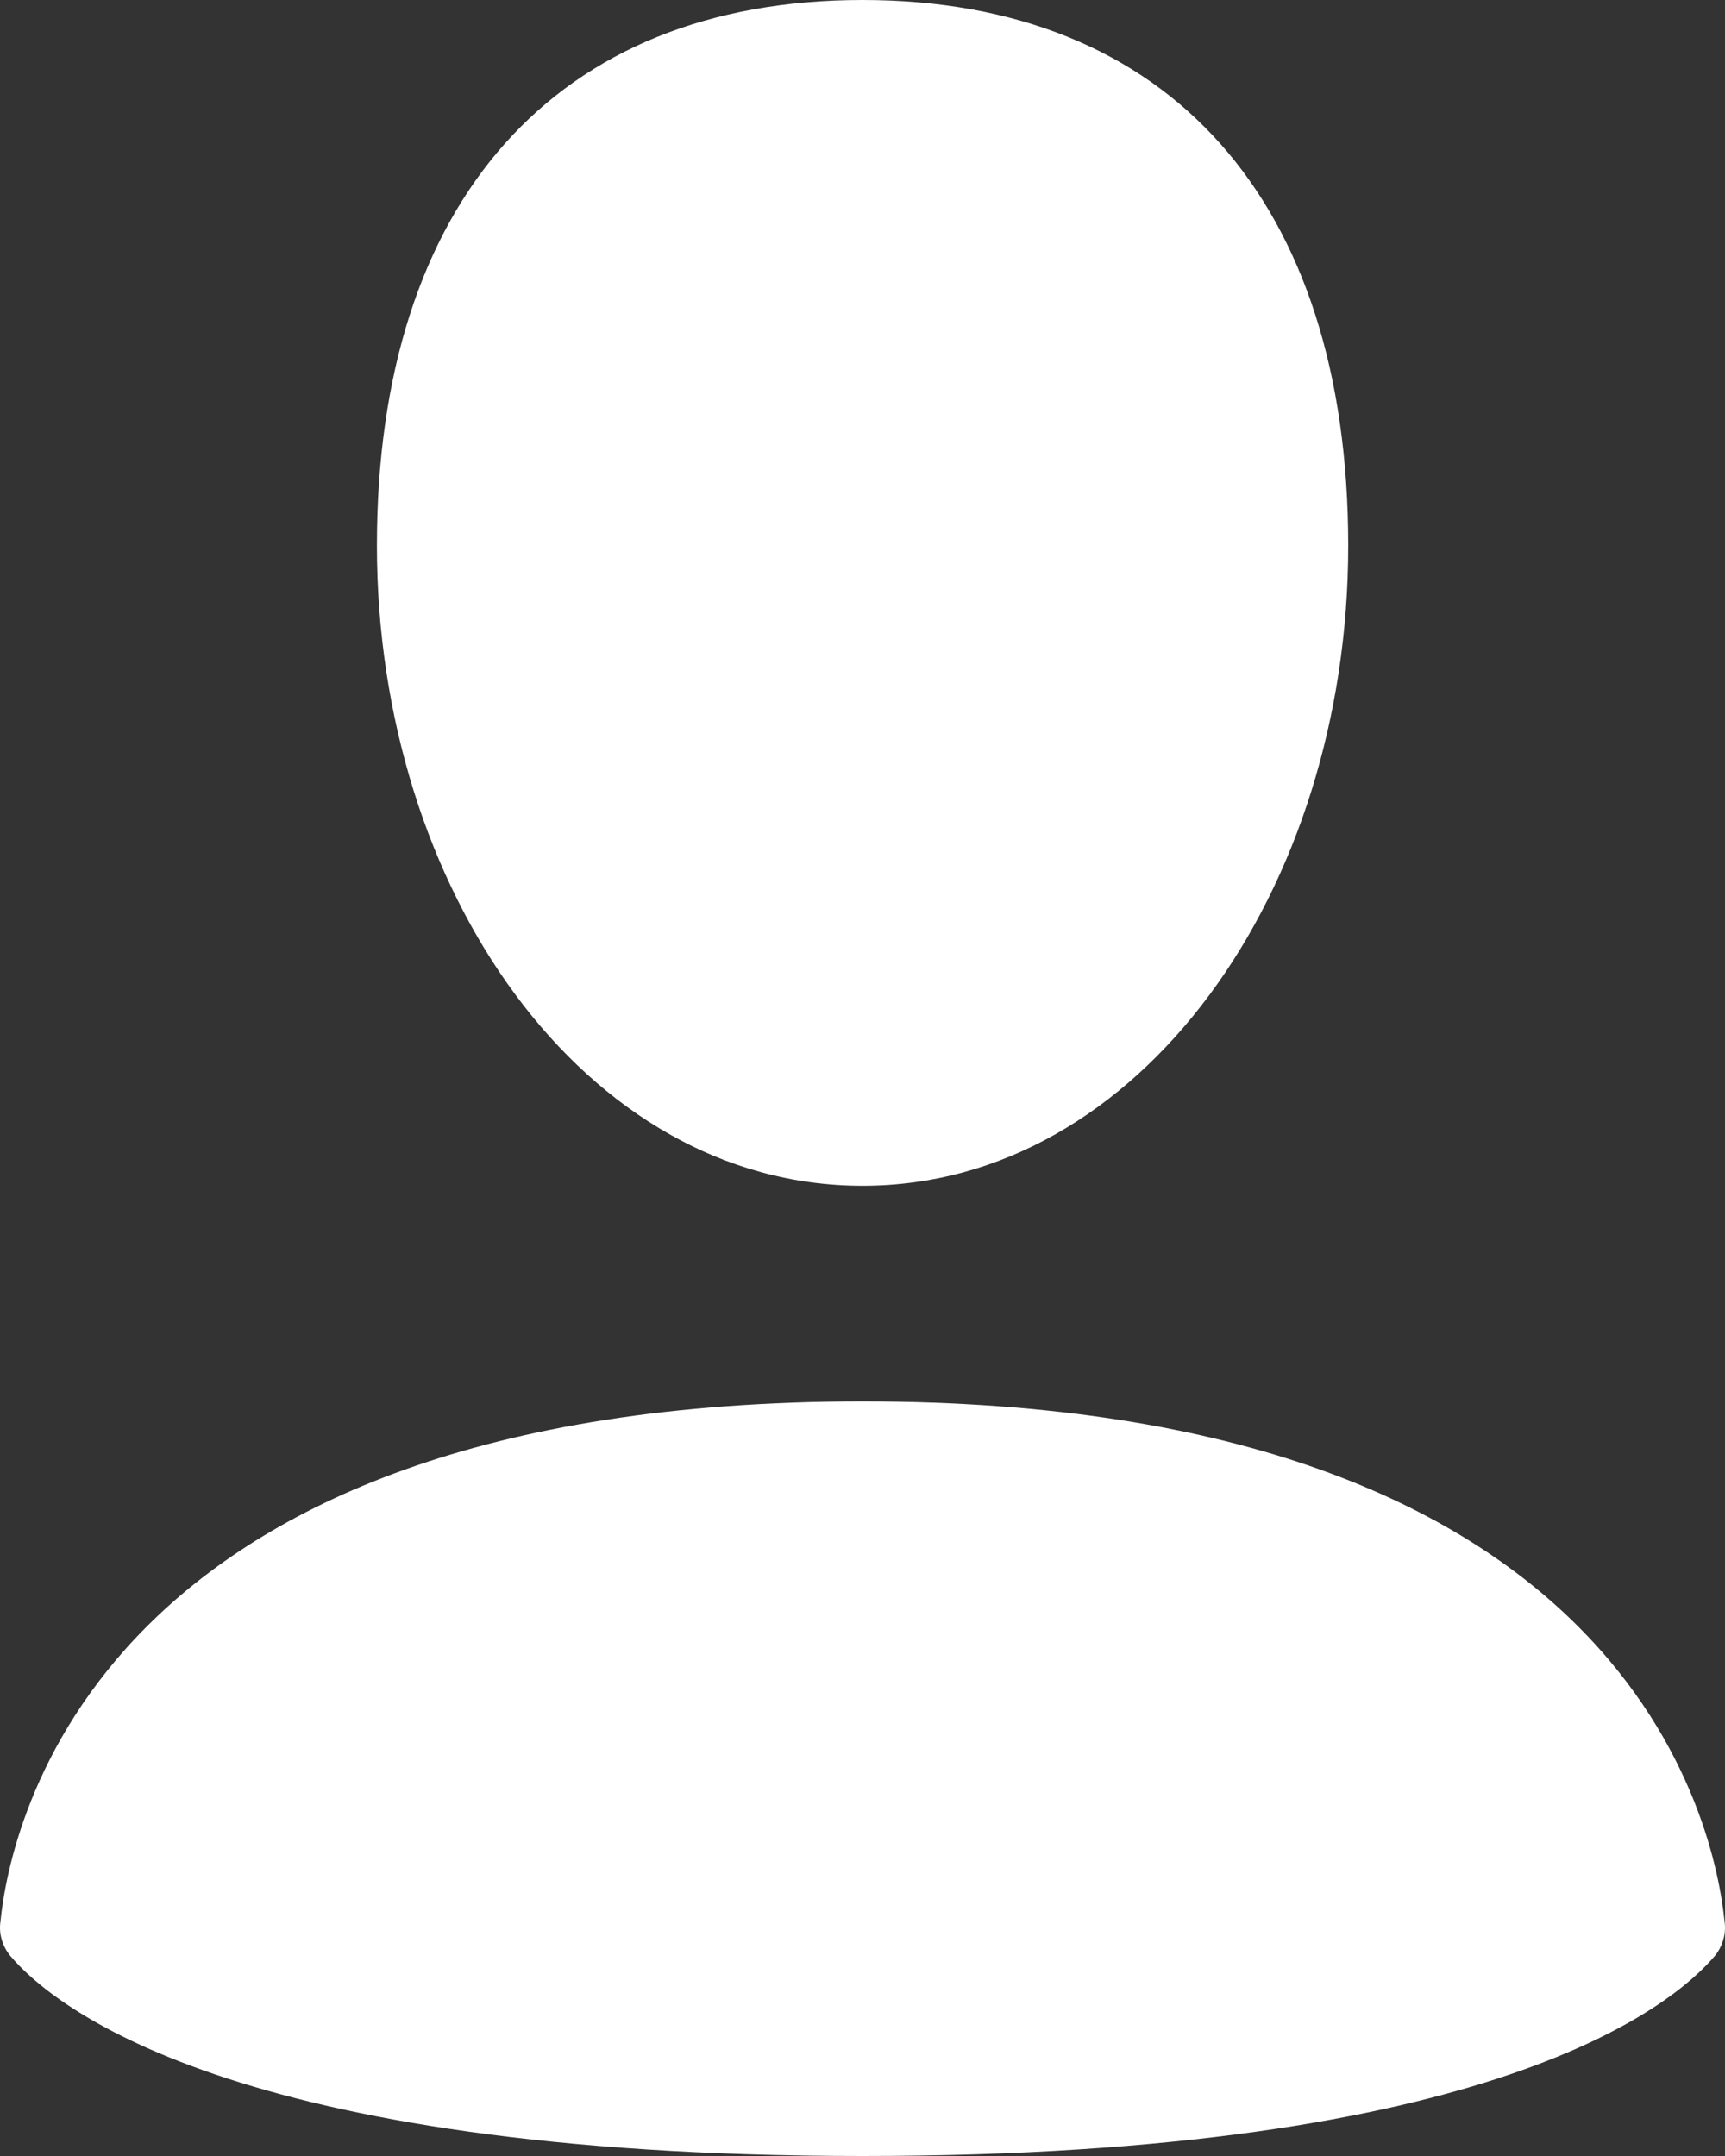 <svg width="12" height="15" viewBox="0 0 12 15" fill="none" xmlns="http://www.w3.org/2000/svg">
<rect x="0" y="0" width="12" height="15" fill="#333333" stroke="none"/>
<path fill-rule="evenodd" clip-rule="evenodd" d="M9.379 3.797C9.379 6.194 7.93 8.25 6 8.25C4.069 8.25 2.622 6.194 2.622 3.796C2.622 1.401 3.868 0 6 0C8.132 0 9.379 1.4 9.379 3.797ZM0.071 13.607C0.36 13.95 1.605 15 6 15C10.396 15 11.64 13.95 11.93 13.607C11.957 13.574 11.976 13.536 11.988 13.495C12 13.454 12.003 13.412 11.997 13.37C11.931 12.708 11.335 9.75 6 9.75C0.665 9.75 0.069 12.708 0.003 13.37C-0.003 13.412 0 13.454 0.012 13.495C0.024 13.536 0.044 13.574 0.071 13.607Z" fill="white"/>
</svg>

